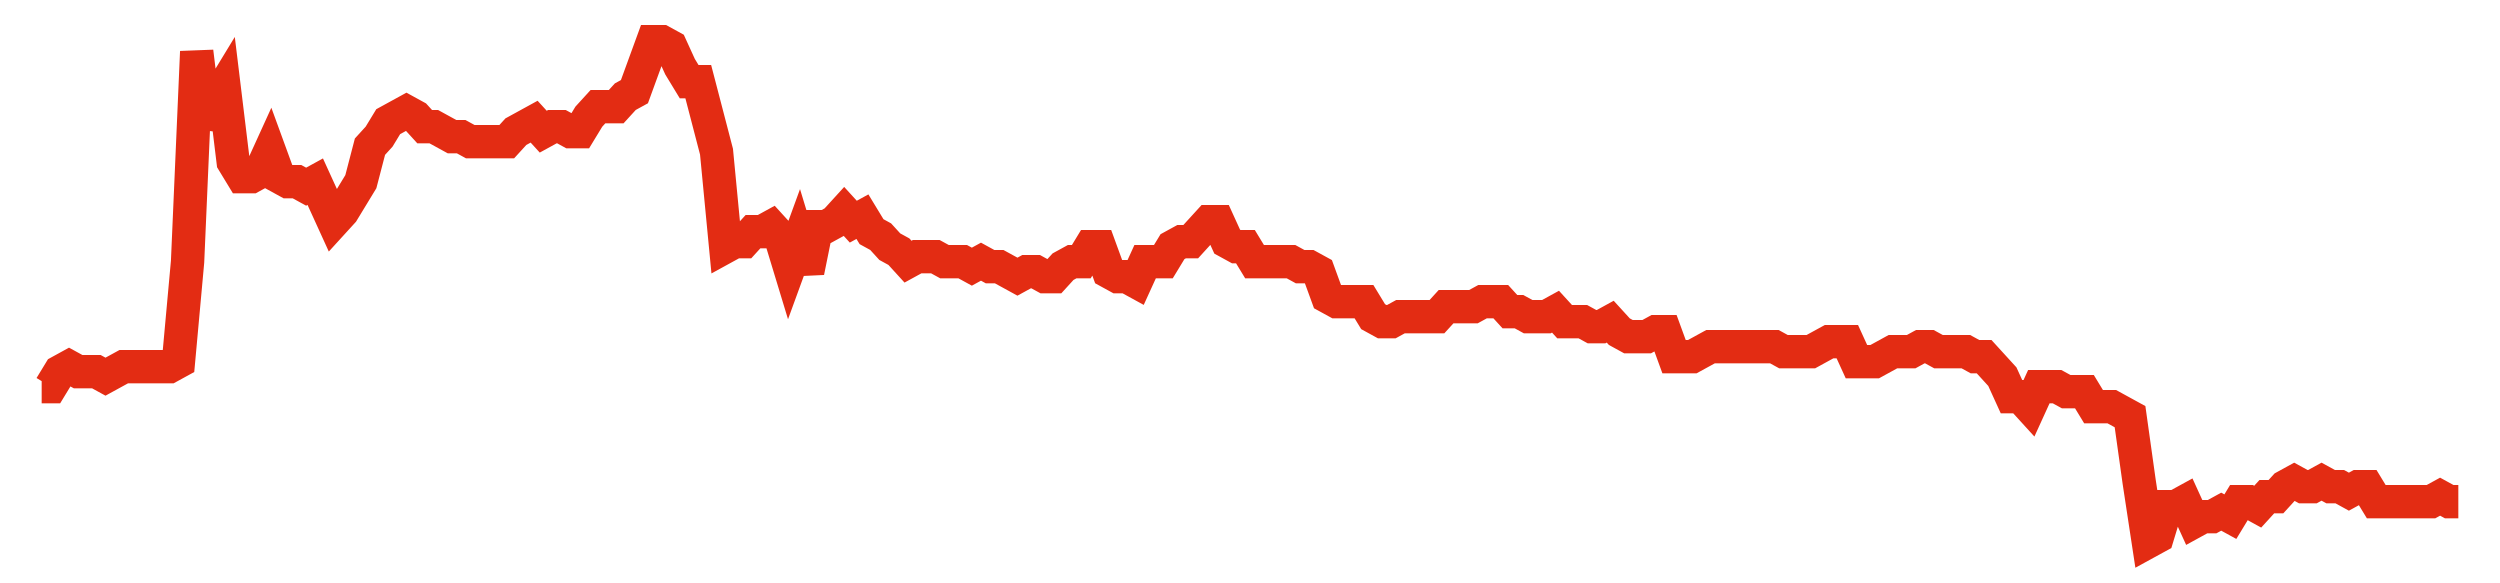 <svg width="300" height="70" viewBox="0 0 300 70" xmlns="http://www.w3.org/2000/svg">
    <path d="M 5,46.4 L 6.094,46.4 L 7.189,44.6 L 8.283,44 L 9.377,44.6 L 10.472,44.6 L 11.566,44.6 L 12.66,45.2 L 13.755,44.6 L 14.849,44 L 15.943,44 L 17.038,44 L 18.132,44 L 19.226,44 L 20.321,44 L 21.415,43.4 L 22.509,31.4 L 23.604,6.2 L 24.698,15.2 L 25.792,12.2 L 26.887,10.4 L 27.981,19.4 L 29.075,21.2 L 30.17,21.2 L 31.264,20.6 L 32.358,18.2 L 33.453,21.2 L 34.547,21.8 L 35.642,21.8 L 36.736,22.4 L 37.83,21.8 L 38.925,24.2 L 40.019,26.6 L 41.113,25.4 L 42.208,23.6 L 43.302,21.8 L 44.396,17.6 L 45.491,16.4 L 46.585,14.6 L 47.679,14 L 48.774,13.4 L 49.868,14 L 50.962,15.2 L 52.057,15.2 L 53.151,15.8 L 54.245,16.4 L 55.34,16.4 L 56.434,17 L 57.528,17 L 58.623,17 L 59.717,17 L 60.811,17 L 61.906,15.8 L 63,15.2 L 64.094,14.6 L 65.189,15.8 L 66.283,15.2 L 67.377,15.2 L 68.472,15.8 L 69.566,15.8 L 70.66,14 L 71.755,12.8 L 72.849,12.8 L 73.943,12.8 L 75.038,11.6 L 76.132,11 L 77.226,8 L 78.321,5 L 79.415,5 L 80.509,5.6 L 81.604,8 L 82.698,9.8 L 83.792,9.8 L 84.887,14 L 85.981,18.2 L 87.075,29.6 L 88.17,29 L 89.264,29 L 90.358,27.8 L 91.453,27.8 L 92.547,27.2 L 93.642,28.4 L 94.736,32 L 95.83,29 L 96.925,32.6 L 98.019,27.2 L 99.113,27.2 L 100.208,26.6 L 101.302,25.4 L 102.396,26.6 L 103.491,26 L 104.585,27.8 L 105.679,28.4 L 106.774,29.6 L 107.868,30.2 L 108.962,31.4 L 110.057,30.8 L 111.151,30.8 L 112.245,30.8 L 113.34,31.4 L 114.434,31.4 L 115.528,31.4 L 116.623,32 L 117.717,31.4 L 118.811,32 L 119.906,32 L 121,32.6 L 122.094,33.2 L 123.189,32.6 L 124.283,32.6 L 125.377,33.2 L 126.472,33.2 L 127.566,32 L 128.66,31.4 L 129.755,31.4 L 130.849,29.6 L 131.943,29.6 L 133.038,32.6 L 134.132,33.2 L 135.226,33.2 L 136.321,33.8 L 137.415,31.4 L 138.509,31.4 L 139.604,31.4 L 140.698,29.6 L 141.792,29 L 142.887,29 L 143.981,27.8 L 145.075,26.6 L 146.17,26.6 L 147.264,29 L 148.358,29.6 L 149.453,29.6 L 150.547,31.4 L 151.642,31.4 L 152.736,31.4 L 153.83,31.4 L 154.925,31.4 L 156.019,32 L 157.113,32 L 158.208,32.6 L 159.302,35.6 L 160.396,36.2 L 161.491,36.2 L 162.585,36.2 L 163.679,36.2 L 164.774,38 L 165.868,38.6 L 166.962,38.6 L 168.057,38 L 169.151,38 L 170.245,38 L 171.34,38 L 172.434,38 L 173.528,36.8 L 174.623,36.8 L 175.717,36.8 L 176.811,36.8 L 177.906,36.2 L 179,36.2 L 180.094,36.2 L 181.189,37.4 L 182.283,37.4 L 183.377,38 L 184.472,38 L 185.566,38 L 186.66,37.4 L 187.755,38.6 L 188.849,38.6 L 189.943,38.6 L 191.038,39.2 L 192.132,39.2 L 193.226,38.6 L 194.321,39.8 L 195.415,40.4 L 196.509,40.4 L 197.604,40.4 L 198.698,39.8 L 199.792,39.8 L 200.887,42.8 L 201.981,42.8 L 203.075,42.8 L 204.17,42.2 L 205.264,41.6 L 206.358,41.6 L 207.453,41.6 L 208.547,41.6 L 209.642,41.6 L 210.736,41.6 L 211.83,41.6 L 212.925,41.6 L 214.019,42.2 L 215.113,42.2 L 216.208,42.2 L 217.302,42.2 L 218.396,41.6 L 219.491,41 L 220.585,41 L 221.679,41 L 222.774,43.4 L 223.868,43.4 L 224.962,43.4 L 226.057,42.8 L 227.151,42.2 L 228.245,42.2 L 229.34,42.2 L 230.434,41.6 L 231.528,41.6 L 232.623,42.2 L 233.717,42.2 L 234.811,42.2 L 235.906,42.2 L 237,42.8 L 238.094,42.8 L 239.189,44 L 240.283,45.2 L 241.377,47.6 L 242.472,47.6 L 243.566,48.8 L 244.66,46.4 L 245.755,46.4 L 246.849,46.4 L 247.943,47 L 249.038,47 L 250.132,47 L 251.226,48.8 L 252.321,48.8 L 253.415,48.8 L 254.509,49.4 L 255.604,50 L 256.698,57.8 L 257.792,65 L 258.887,64.4 L 259.981,60.8 L 261.075,60.8 L 262.17,60.2 L 263.264,62.6 L 264.358,62 L 265.453,62 L 266.547,61.4 L 267.642,62 L 268.736,60.2 L 269.83,60.2 L 270.925,60.8 L 272.019,59.6 L 273.113,59.6 L 274.208,58.4 L 275.302,57.8 L 276.396,58.4 L 277.491,58.4 L 278.585,57.8 L 279.679,58.4 L 280.774,58.4 L 281.868,59 L 282.962,58.4 L 284.057,58.4 L 285.151,60.2 L 286.245,60.2 L 287.34,60.2 L 288.434,60.2 L 289.528,60.2 L 290.623,60.2 L 291.717,60.2 L 292.811,59.6 L 293.906,60.2 L 295,60.2" fill="none" stroke="#E32C13" stroke-width="4"/>
</svg>